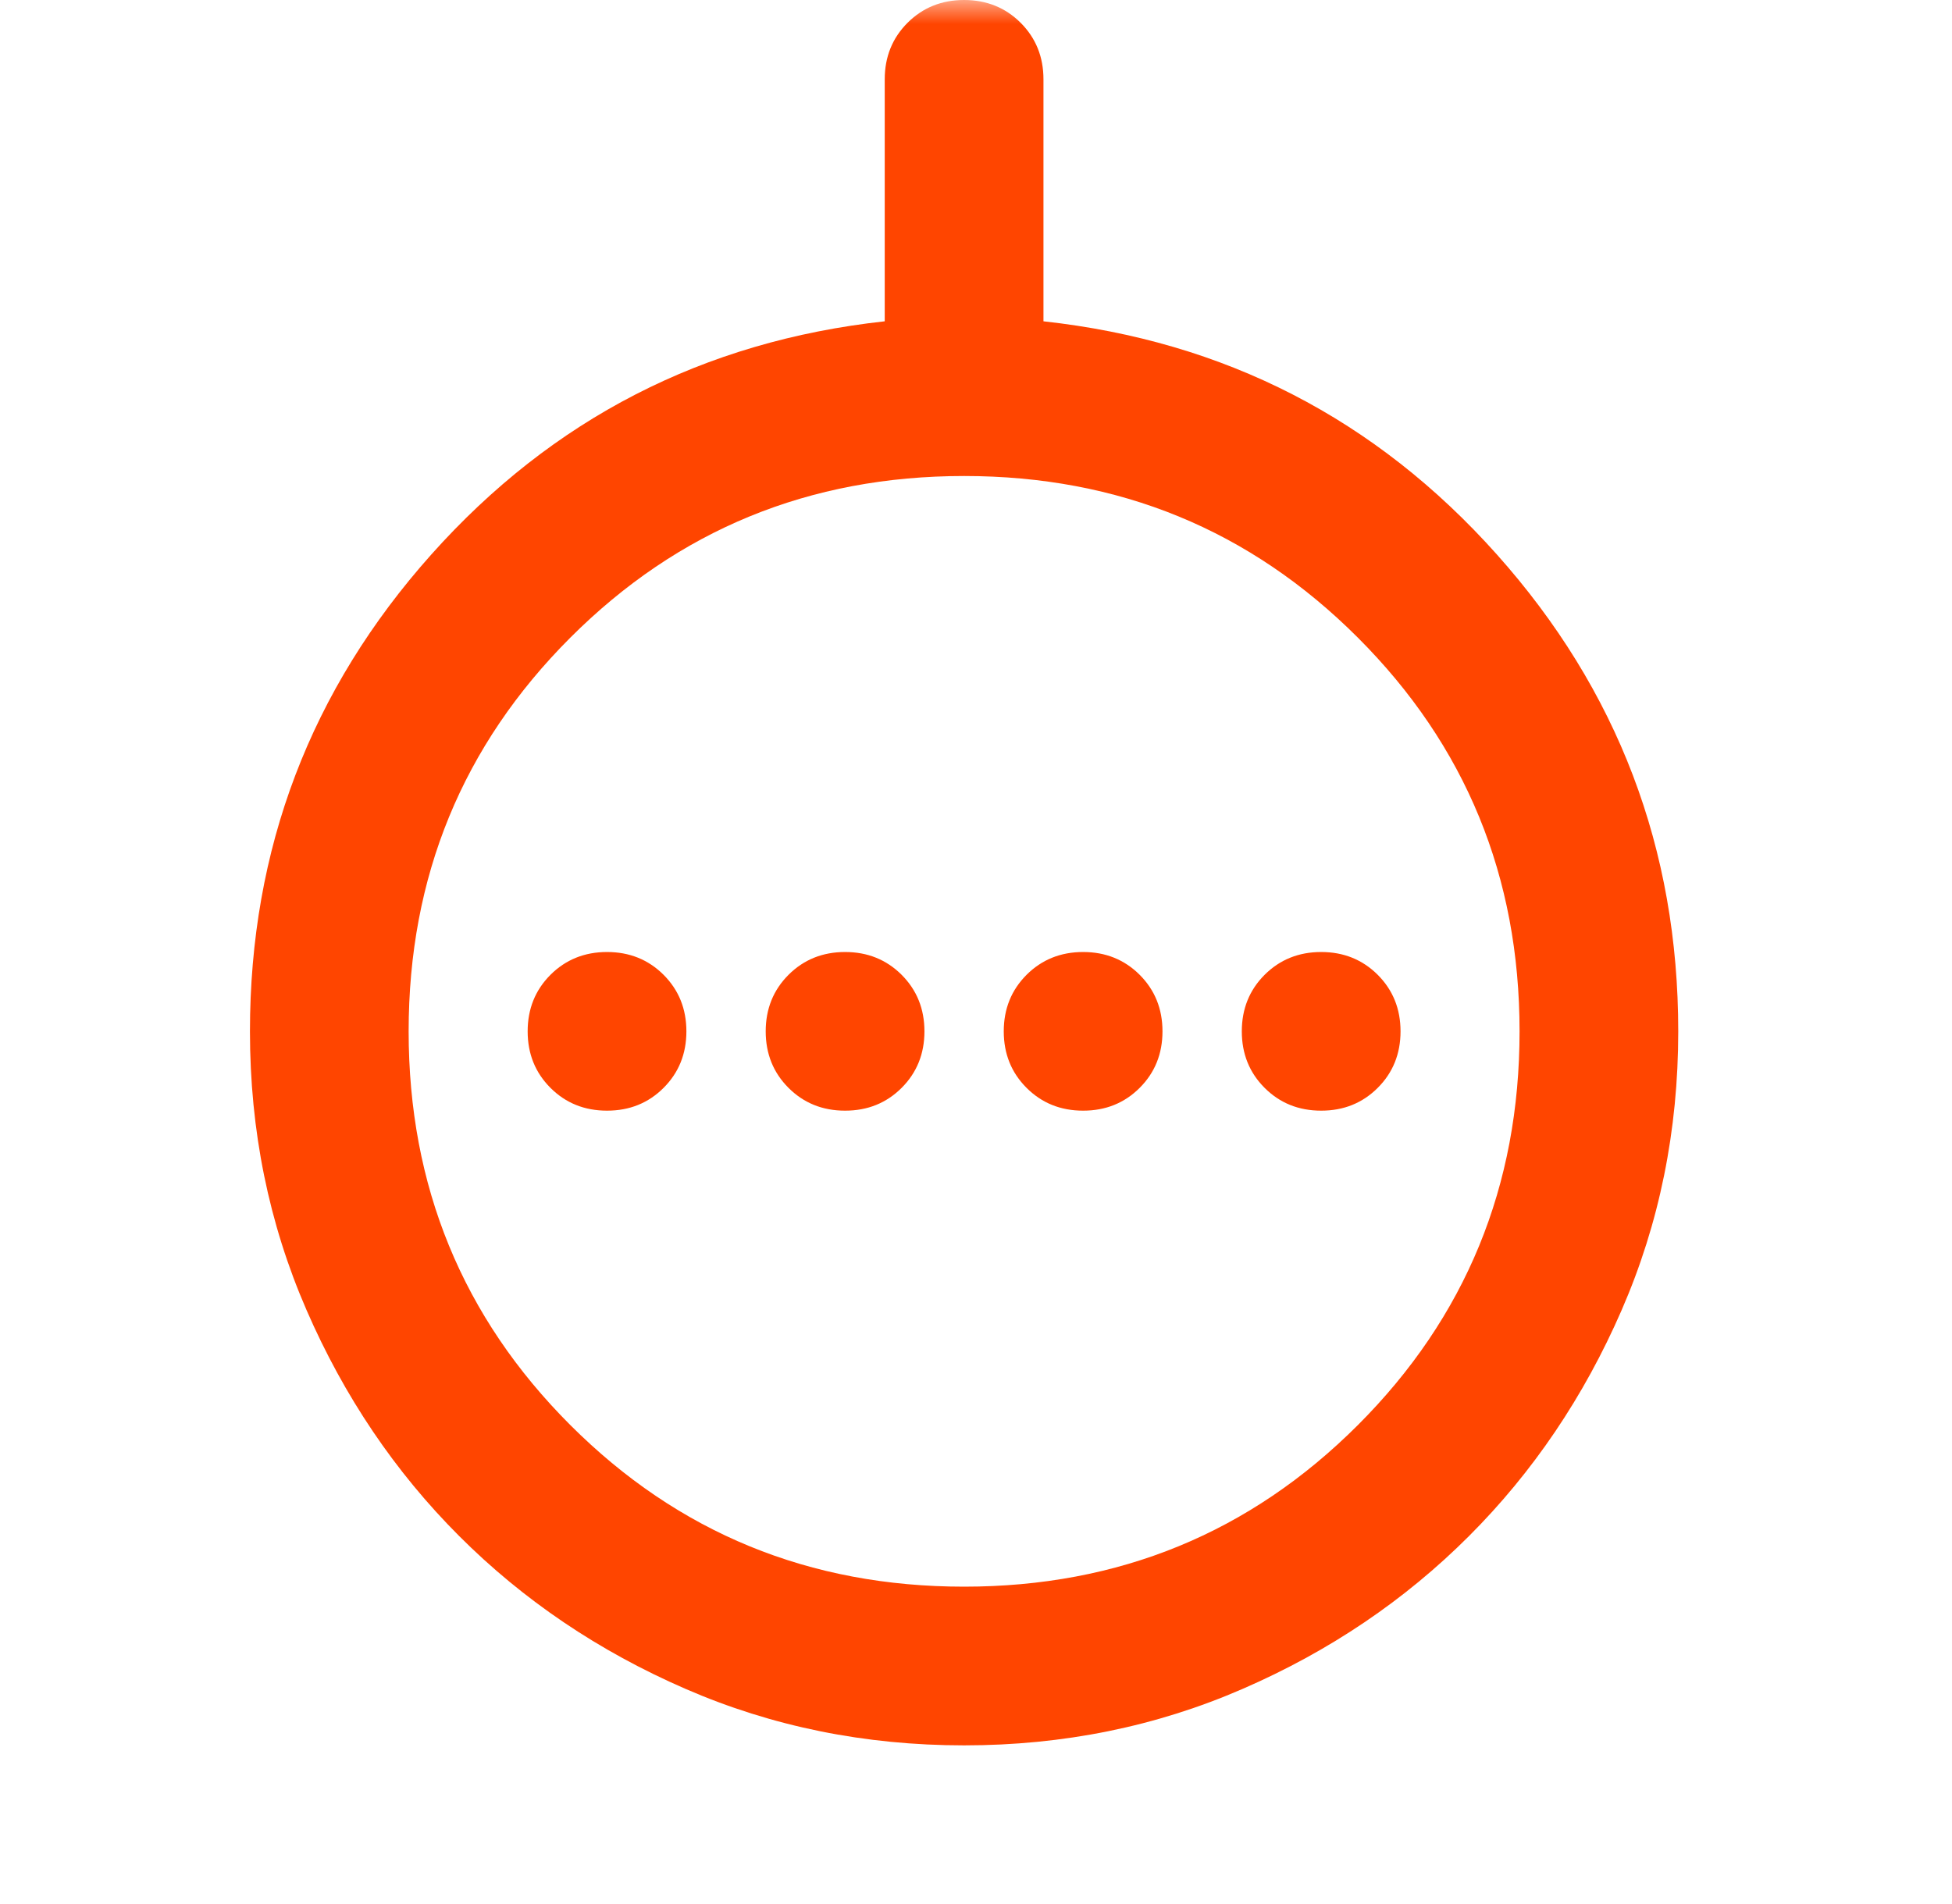 <svg width="41" height="40" viewBox="0 0 41 40" fill="none" xmlns="http://www.w3.org/2000/svg">
<mask id="mask0_1932_2386" style="mask-type:alpha" maskUnits="userSpaceOnUse" x="0" y="0" width="41" height="40">
<rect x="0.25" width="40" height="40" fill="#D9D9D9"/>
</mask>
<g mask="url(#mask0_1932_2386)">
<path d="M12.75 23.333C13.222 23.333 13.618 23.174 13.938 22.854C14.257 22.535 14.417 22.139 14.417 21.667C14.417 21.194 14.257 20.799 13.938 20.479C13.618 20.16 13.222 20 12.75 20C12.278 20 11.882 20.16 11.562 20.479C11.243 20.799 11.083 21.194 11.083 21.667C11.083 22.139 11.243 22.535 11.562 22.854C11.882 23.174 12.278 23.333 12.75 23.333ZM17.75 23.333C18.222 23.333 18.618 23.174 18.938 22.854C19.257 22.535 19.417 22.139 19.417 21.667C19.417 21.194 19.257 20.799 18.938 20.479C18.618 20.16 18.222 20 17.75 20C17.278 20 16.882 20.16 16.562 20.479C16.243 20.799 16.083 21.194 16.083 21.667C16.083 22.139 16.243 22.535 16.562 22.854C16.882 23.174 17.278 23.333 17.75 23.333ZM22.75 23.333C23.222 23.333 23.618 23.174 23.938 22.854C24.257 22.535 24.417 22.139 24.417 21.667C24.417 21.194 24.257 20.799 23.938 20.479C23.618 20.16 23.222 20 22.75 20C22.278 20 21.882 20.16 21.562 20.479C21.243 20.799 21.083 21.194 21.083 21.667C21.083 22.139 21.243 22.535 21.562 22.854C21.882 23.174 22.278 23.333 22.75 23.333ZM27.75 23.333C28.222 23.333 28.618 23.174 28.938 22.854C29.257 22.535 29.417 22.139 29.417 21.667C29.417 21.194 29.257 20.799 28.938 20.479C28.618 20.16 28.222 20 27.75 20C27.278 20 26.882 20.16 26.562 20.479C26.243 20.799 26.083 21.194 26.083 21.667C26.083 22.139 26.243 22.535 26.562 22.854C26.882 23.174 27.278 23.333 27.75 23.333ZM20.25 36.667C18.167 36.667 16.215 36.271 14.396 35.479C12.576 34.688 10.993 33.618 9.646 32.271C8.299 30.924 7.229 29.34 6.438 27.521C5.646 25.701 5.25 23.75 5.25 21.667C5.25 17.833 6.521 14.493 9.062 11.646C11.604 8.799 14.778 7.167 18.583 6.75V1.667C18.583 1.194 18.743 0.799 19.062 0.479C19.382 0.16 19.778 0 20.25 0C20.722 0 21.118 0.16 21.438 0.479C21.757 0.799 21.917 1.194 21.917 1.667V6.75C25.722 7.167 28.896 8.799 31.438 11.646C33.979 14.493 35.25 17.833 35.25 21.667C35.25 23.75 34.854 25.701 34.062 27.521C33.271 29.34 32.201 30.924 30.854 32.271C29.507 33.618 27.924 34.688 26.104 35.479C24.285 36.271 22.333 36.667 20.25 36.667ZM20.25 33.333C23.5 33.333 26.257 32.201 28.521 29.938C30.785 27.674 31.917 24.917 31.917 21.667C31.917 18.417 30.785 15.66 28.521 13.396C26.257 11.132 23.5 10 20.25 10C17 10 14.243 11.132 11.979 13.396C9.715 15.66 8.583 18.417 8.583 21.667C8.583 24.917 9.715 27.674 11.979 29.938C14.243 32.201 17 33.333 20.25 33.333Z" fill="#FF4500"/>
</g>
</svg>
